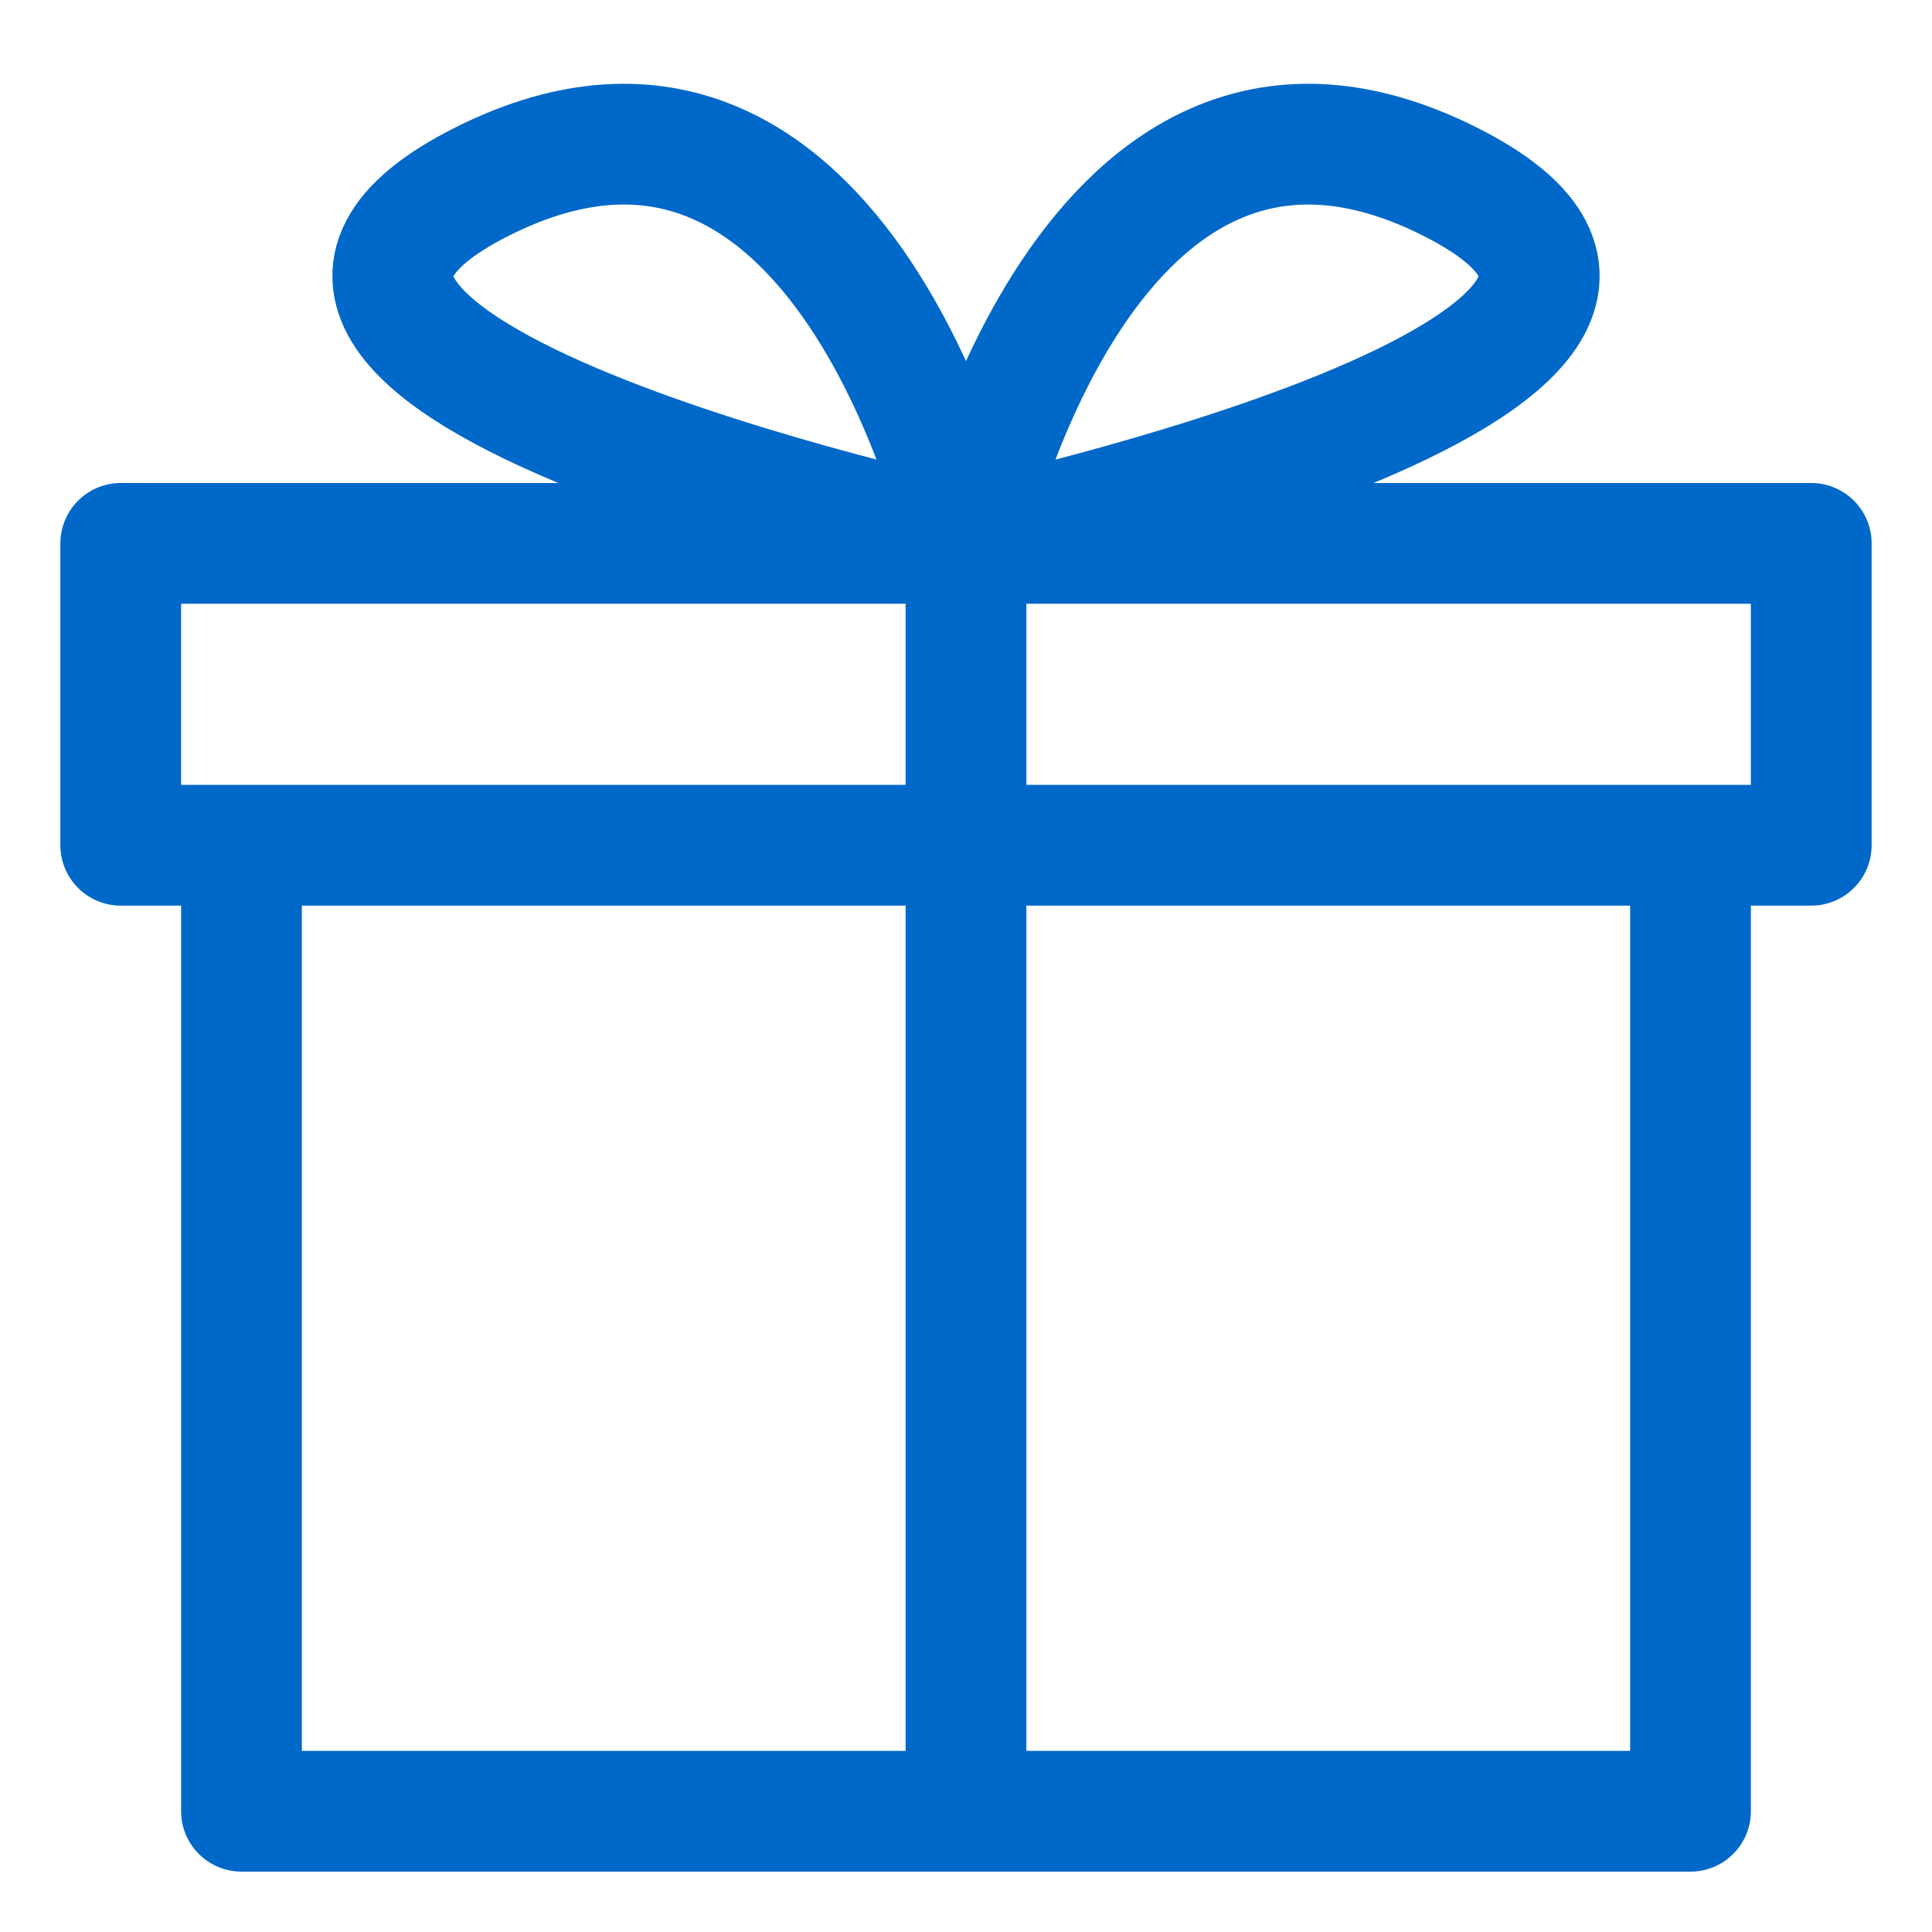 <svg xmlns="http://www.w3.org/2000/svg" id="i-gift" viewBox="0 0 32 32" fill="none" stroke="#0068c9" stroke-linecap="round" stroke-linejoin="round" stroke-width="2" width="35px" height="35px"><path d="M4 14 L4 30 28 30 28 14 M2 9 L2 14 30 14 30 9 Z M16 9 C 16 9 14 0 8 3 2 6 16 9 16 9 16 9 18 0 24 3 30 6 16 9 16 9 M16 9 L16 30"></path></svg>